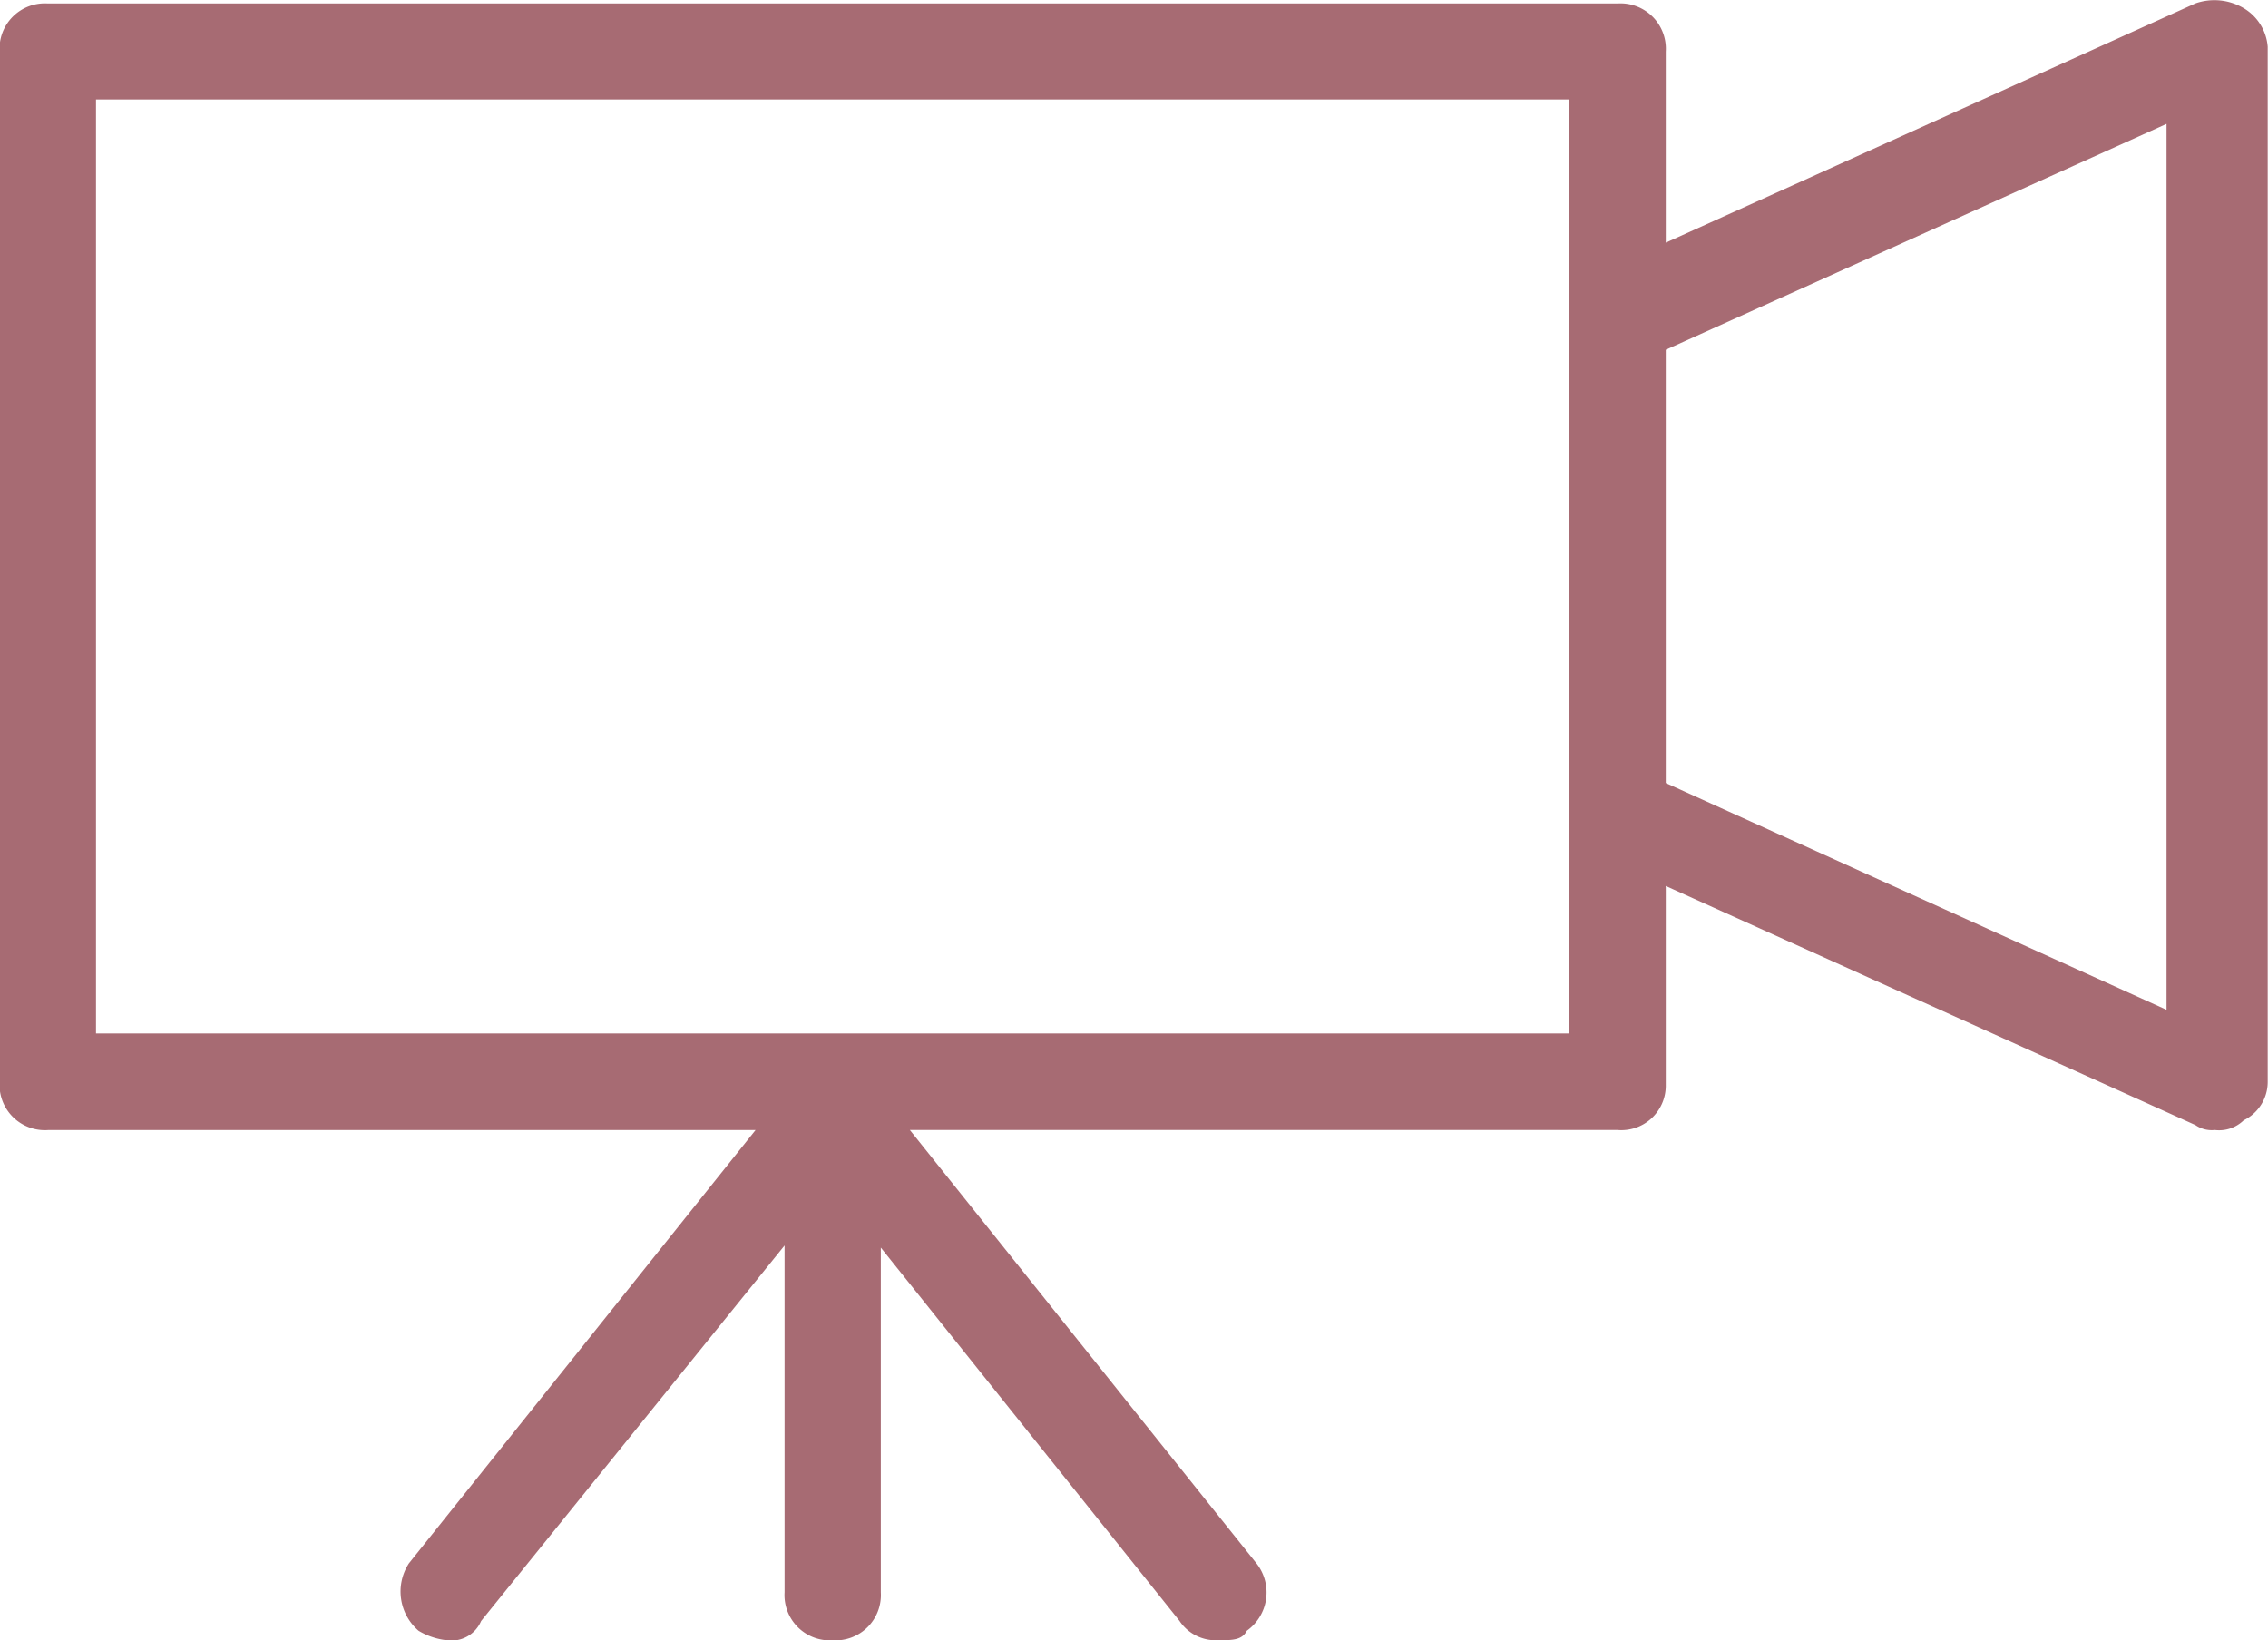 <svg xmlns="http://www.w3.org/2000/svg" width="30" height="21.697" viewBox="0 0 30 21.697">
  <path id="projector" d="M-13143.4-1819.623l-3.95-4.937V-1820a.6.6,0,0,1-.636.635.6.6,0,0,1-.637-.635v-4.588l-4.014,4.968a.425.425,0,0,1-.446.255.912.912,0,0,1-.381-.126.684.684,0,0,1-.128-.892l4.585-5.732h-9.361a.6.6,0,0,1-.638-.637v-13.63a.6.6,0,0,1,.638-.637h20.763a.6.6,0,0,1,.638.637v2.527l7.006-3.165a.762.762,0,0,1,.638.063.652.652,0,0,1,.318.511v13.693a.565.565,0,0,1-.318.509.465.465,0,0,1-.382.128.379.379,0,0,1-.256-.065l-7.006-3.163v2.654a.588.588,0,0,1-.638.574h-9.361l4.584,5.732a.622.622,0,0,1-.126.892c-.065.126-.19.126-.383.126A.575.575,0,0,1-13143.4-1819.623Zm-14.331-7.77h19.488v-12.356h-19.488Zm20.764-9.045v5.732l6.624,3v-11.72Z" transform="translate(13159.001 1841.065)" fill="#a76b73"/>
</svg>
